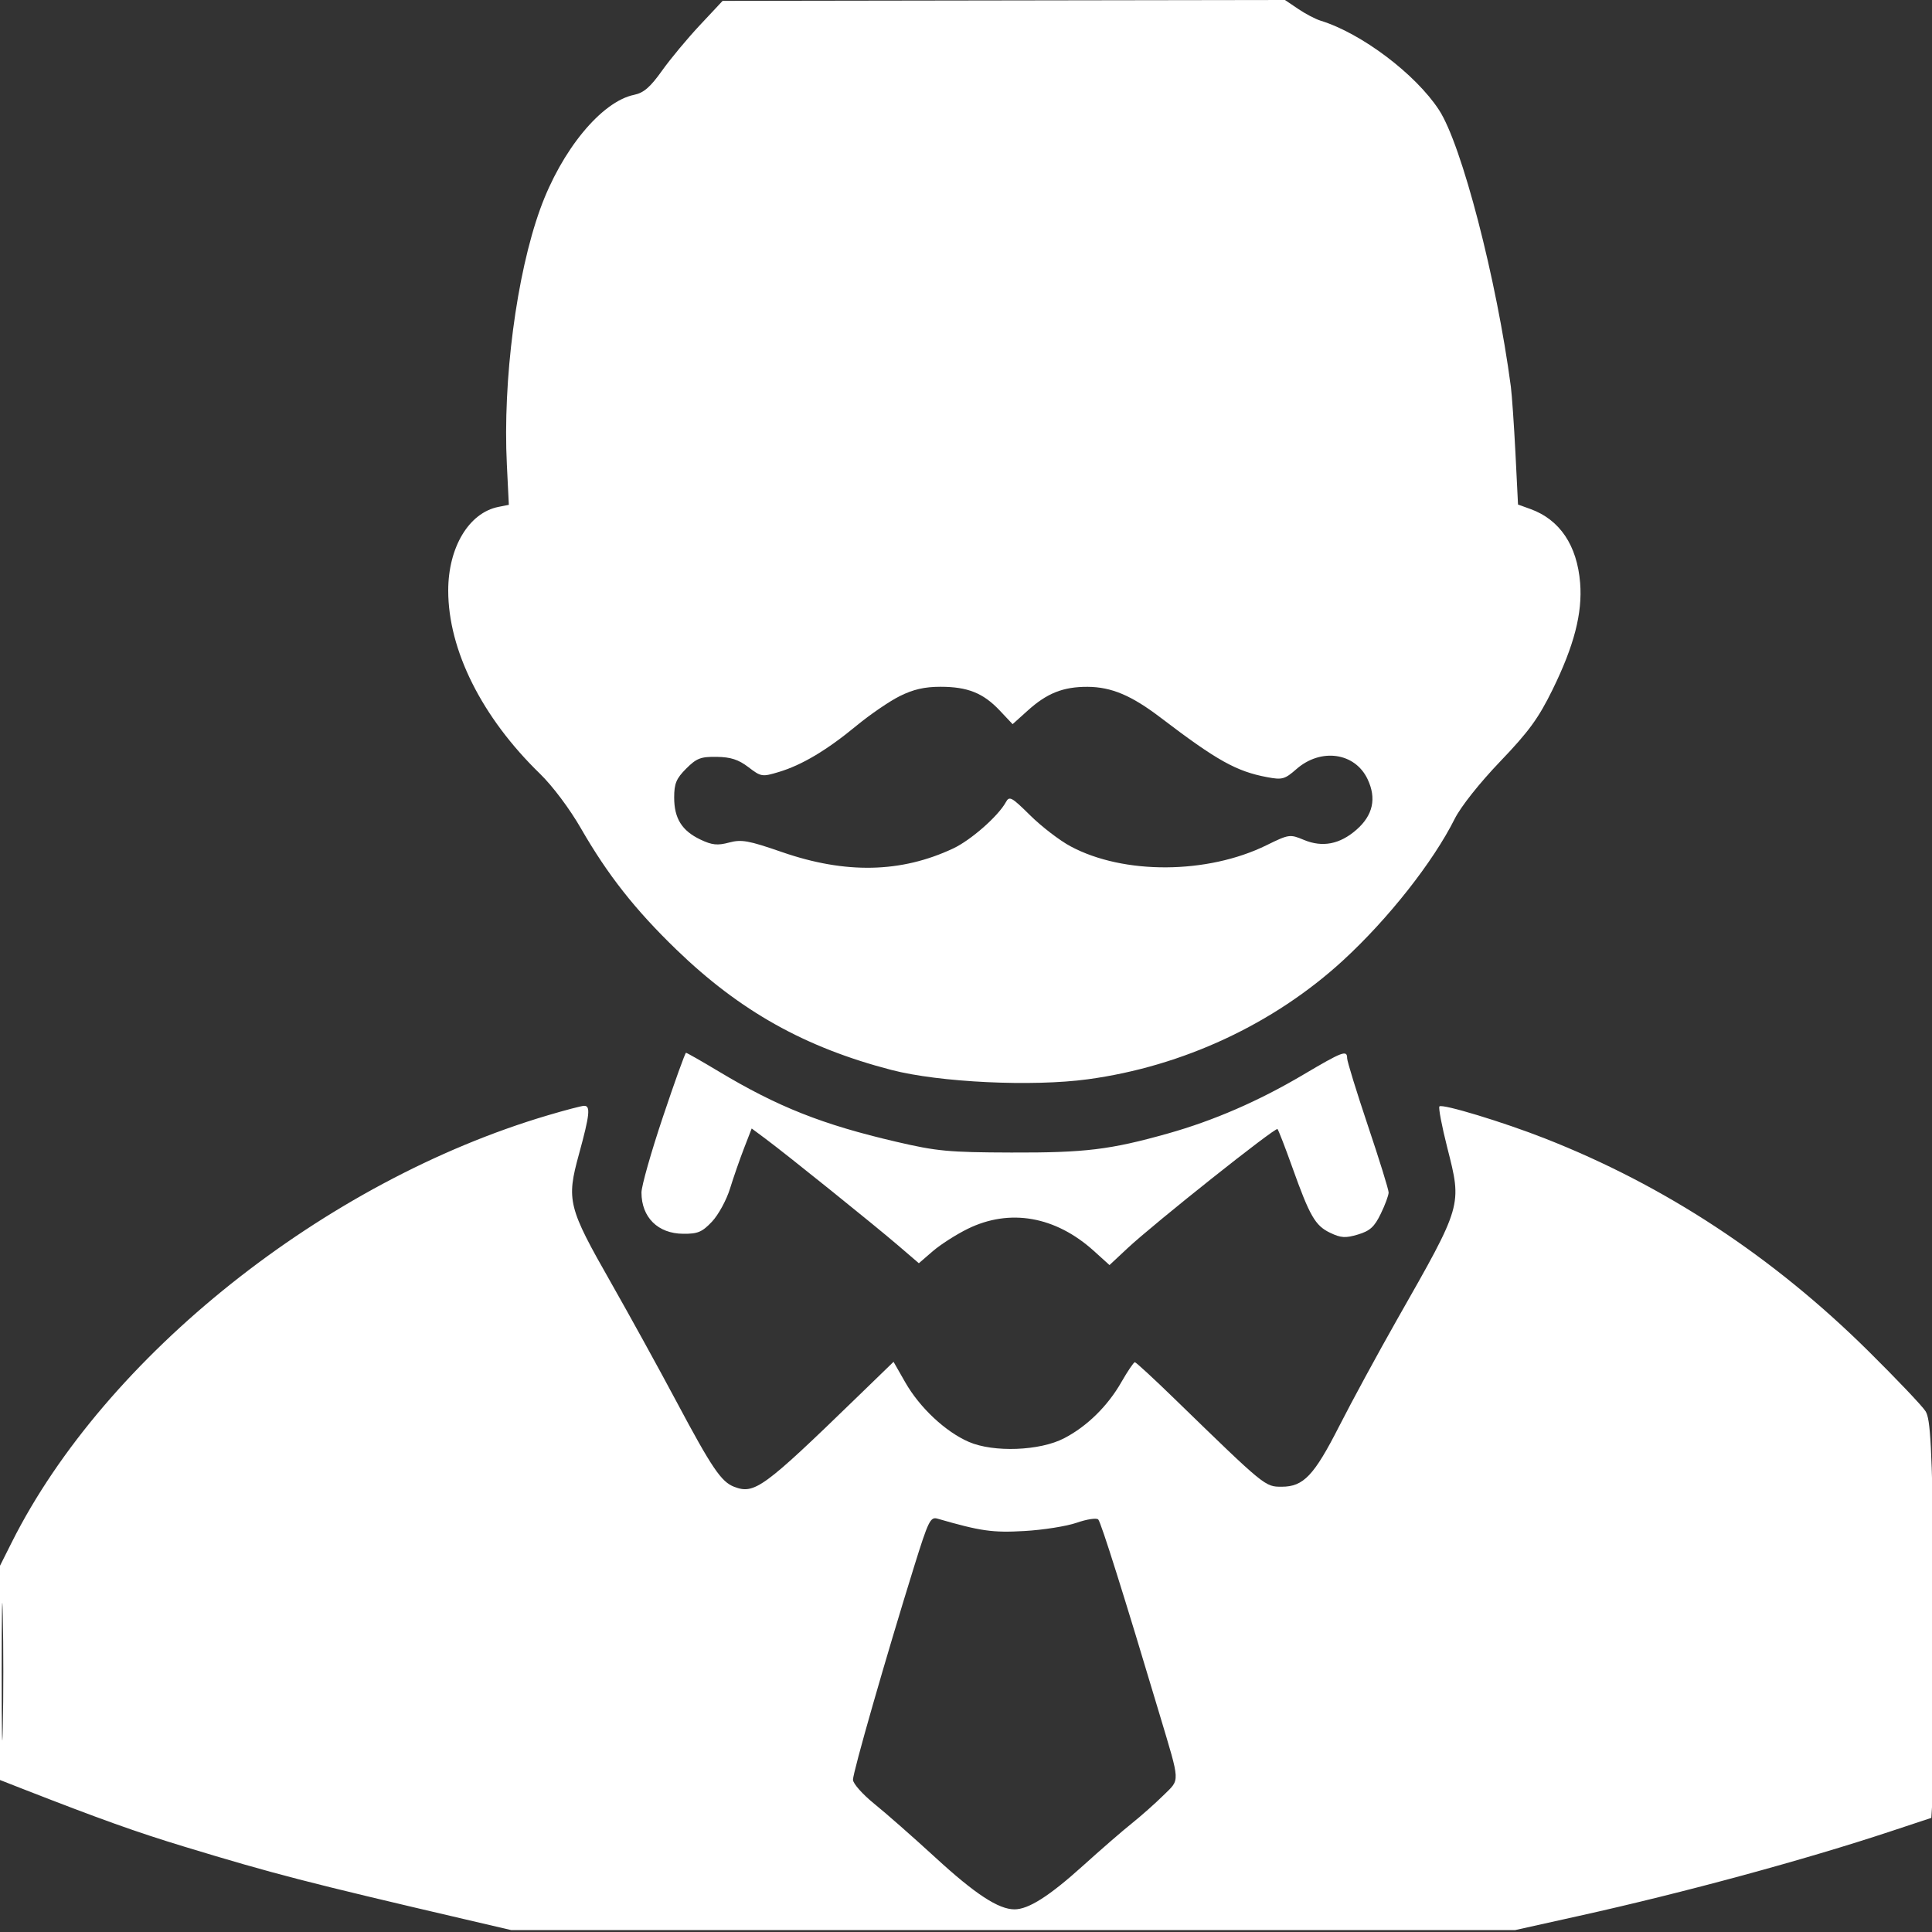 <svg xmlns="http://www.w3.org/2000/svg" width="40" height="40" viewBox="0 0 40 40" fill="none"><rect x="0" y="0" width="40" height="40" fill="#333333" stroke="none"/><g clip-path="url(#clip0_17_90)"><path fill-rule="evenodd" clip-rule="evenodd" d="M14.492 0.519C14.234 0.794 13.88 1.219 13.706 1.464C13.463 1.805 13.328 1.922 13.13 1.963C12.454 2.101 11.625 3.107 11.185 4.325C10.692 5.687 10.407 7.875 10.494 9.62L10.535 10.452L10.318 10.495C9.708 10.617 9.28 11.332 9.28 12.227C9.28 13.461 9.977 14.852 11.18 16.02C11.442 16.275 11.794 16.744 12.029 17.153C12.581 18.112 13.147 18.832 14.002 19.659C15.32 20.933 16.663 21.686 18.456 22.152C19.448 22.41 21.375 22.502 22.525 22.345C24.491 22.078 26.377 21.198 27.809 19.882C28.745 19.021 29.671 17.846 30.118 16.953C30.245 16.7 30.632 16.212 31.06 15.765C31.651 15.148 31.853 14.871 32.143 14.28C32.59 13.37 32.765 12.694 32.715 12.069C32.652 11.29 32.294 10.758 31.684 10.538L31.429 10.446L31.376 9.383C31.346 8.799 31.303 8.18 31.281 8.008C30.987 5.782 30.263 2.993 29.792 2.275C29.306 1.532 28.187 0.689 27.344 0.429C27.236 0.396 27.026 0.286 26.876 0.184L26.604 0L20.783 0.009L14.961 0.018L14.492 0.519ZM18.629 14.412C18.416 14.518 18.014 14.793 17.734 15.024C17.12 15.531 16.604 15.839 16.125 15.983C15.779 16.087 15.758 16.084 15.495 15.883C15.289 15.726 15.128 15.674 14.839 15.67C14.509 15.665 14.422 15.698 14.207 15.913C14.001 16.119 13.958 16.223 13.958 16.512C13.958 16.945 14.118 17.2 14.503 17.383C14.743 17.497 14.856 17.508 15.095 17.444C15.353 17.375 15.496 17.401 16.192 17.642C17.509 18.098 18.657 18.073 19.736 17.566C20.102 17.393 20.664 16.9 20.824 16.61C20.898 16.474 20.941 16.498 21.331 16.883C21.566 17.115 21.941 17.403 22.166 17.523C23.263 18.111 24.997 18.101 26.221 17.5C26.687 17.271 26.707 17.269 26.995 17.389C27.381 17.55 27.74 17.48 28.085 17.178C28.427 16.878 28.503 16.529 28.314 16.131C28.052 15.579 27.345 15.48 26.839 15.925C26.6 16.134 26.547 16.149 26.238 16.091C25.597 15.971 25.196 15.747 24.028 14.857C23.424 14.397 23.01 14.223 22.517 14.22C22.011 14.218 21.674 14.352 21.273 14.716L20.965 14.993L20.7 14.712C20.357 14.348 20.034 14.219 19.471 14.219C19.143 14.219 18.907 14.273 18.629 14.412ZM13.726 23.122C13.481 23.851 13.281 24.557 13.281 24.69C13.281 25.204 13.622 25.541 14.145 25.544C14.447 25.547 14.537 25.508 14.741 25.293C14.873 25.153 15.041 24.846 15.114 24.609C15.187 24.373 15.318 23.996 15.405 23.772L15.563 23.364L15.848 23.576C16.288 23.903 18.113 25.372 18.594 25.785L19.024 26.154L19.313 25.904C19.472 25.767 19.798 25.558 20.037 25.441C20.906 25.015 21.852 25.181 22.647 25.899L22.971 26.192L23.341 25.846C23.896 25.328 26.406 23.333 26.449 23.376C26.469 23.396 26.606 23.749 26.753 24.16C27.118 25.182 27.23 25.376 27.54 25.524C27.763 25.631 27.858 25.636 28.116 25.559C28.364 25.484 28.456 25.401 28.587 25.13C28.677 24.946 28.75 24.747 28.75 24.689C28.75 24.63 28.557 24.007 28.32 23.303C28.084 22.599 27.891 21.972 27.891 21.91C27.891 21.733 27.8 21.767 26.98 22.252C26.055 22.799 25.128 23.201 24.18 23.468C22.985 23.804 22.465 23.867 20.938 23.862C19.642 23.858 19.395 23.835 18.556 23.639C17.027 23.283 16.104 22.918 14.872 22.178C14.522 21.968 14.221 21.797 14.203 21.797C14.185 21.797 13.97 22.393 13.726 23.122ZM11.343 23.091C6.723 24.457 2.178 28.077 0.244 31.931L0 32.417V34.635V36.853L0.449 37.029C2.078 37.665 2.816 37.929 3.822 38.235C5.664 38.795 6.355 38.974 9.648 39.742L10.586 39.961H20.977H31.367L32.695 39.666C34.88 39.181 37.368 38.505 39.153 37.913L39.986 37.637L40.043 36.729C40.074 36.229 40.075 34.379 40.044 32.617C39.997 29.916 39.969 29.383 39.867 29.219C39.8 29.111 39.265 28.549 38.679 27.969C36.703 26.014 34.468 24.544 31.988 23.571C31.121 23.23 29.861 22.848 29.802 22.907C29.778 22.93 29.851 23.315 29.964 23.76C30.271 24.968 30.282 24.934 28.926 27.318C28.531 28.014 27.991 29.008 27.727 29.527C27.206 30.55 26.987 30.781 26.537 30.781C26.19 30.781 26.199 30.789 24.322 28.965C23.891 28.546 23.519 28.203 23.496 28.203C23.472 28.203 23.347 28.388 23.218 28.613C22.935 29.11 22.504 29.533 22.031 29.778C21.53 30.039 20.574 30.075 20.061 29.854C19.577 29.645 19.043 29.146 18.742 28.619L18.5 28.195L17.746 28.926C15.804 30.81 15.622 30.943 15.201 30.783C14.933 30.681 14.739 30.395 14.008 29.023C13.642 28.336 13.032 27.229 12.653 26.562C11.76 24.995 11.724 24.853 11.986 23.899C12.212 23.074 12.231 22.889 12.09 22.895C12.036 22.897 11.7 22.985 11.343 23.091ZM18.925 32.436C18.341 34.313 17.656 36.703 17.66 36.849C17.662 36.928 17.86 37.15 18.099 37.344C18.339 37.537 18.908 38.038 19.365 38.457C20.191 39.216 20.673 39.531 21.004 39.531C21.295 39.531 21.725 39.257 22.422 38.628C22.787 38.298 23.244 37.901 23.438 37.747C23.631 37.592 23.924 37.332 24.09 37.168C24.435 36.827 24.44 36.939 24.012 35.508C23.273 33.035 22.795 31.517 22.738 31.459C22.703 31.423 22.504 31.453 22.294 31.526C22.085 31.599 21.598 31.676 21.211 31.698C20.548 31.736 20.305 31.701 19.409 31.442C19.262 31.4 19.22 31.488 18.925 32.436ZM0.035 34.609C0.035 35.877 0.045 36.395 0.058 35.762C0.072 35.128 0.072 34.091 0.058 33.457C0.045 32.823 0.035 33.342 0.035 34.609Z" fill="white"></path></g><defs><clipPath id="clip0_17_90"><rect width="40" height="40" fill="white"></rect></clipPath></defs></svg>
